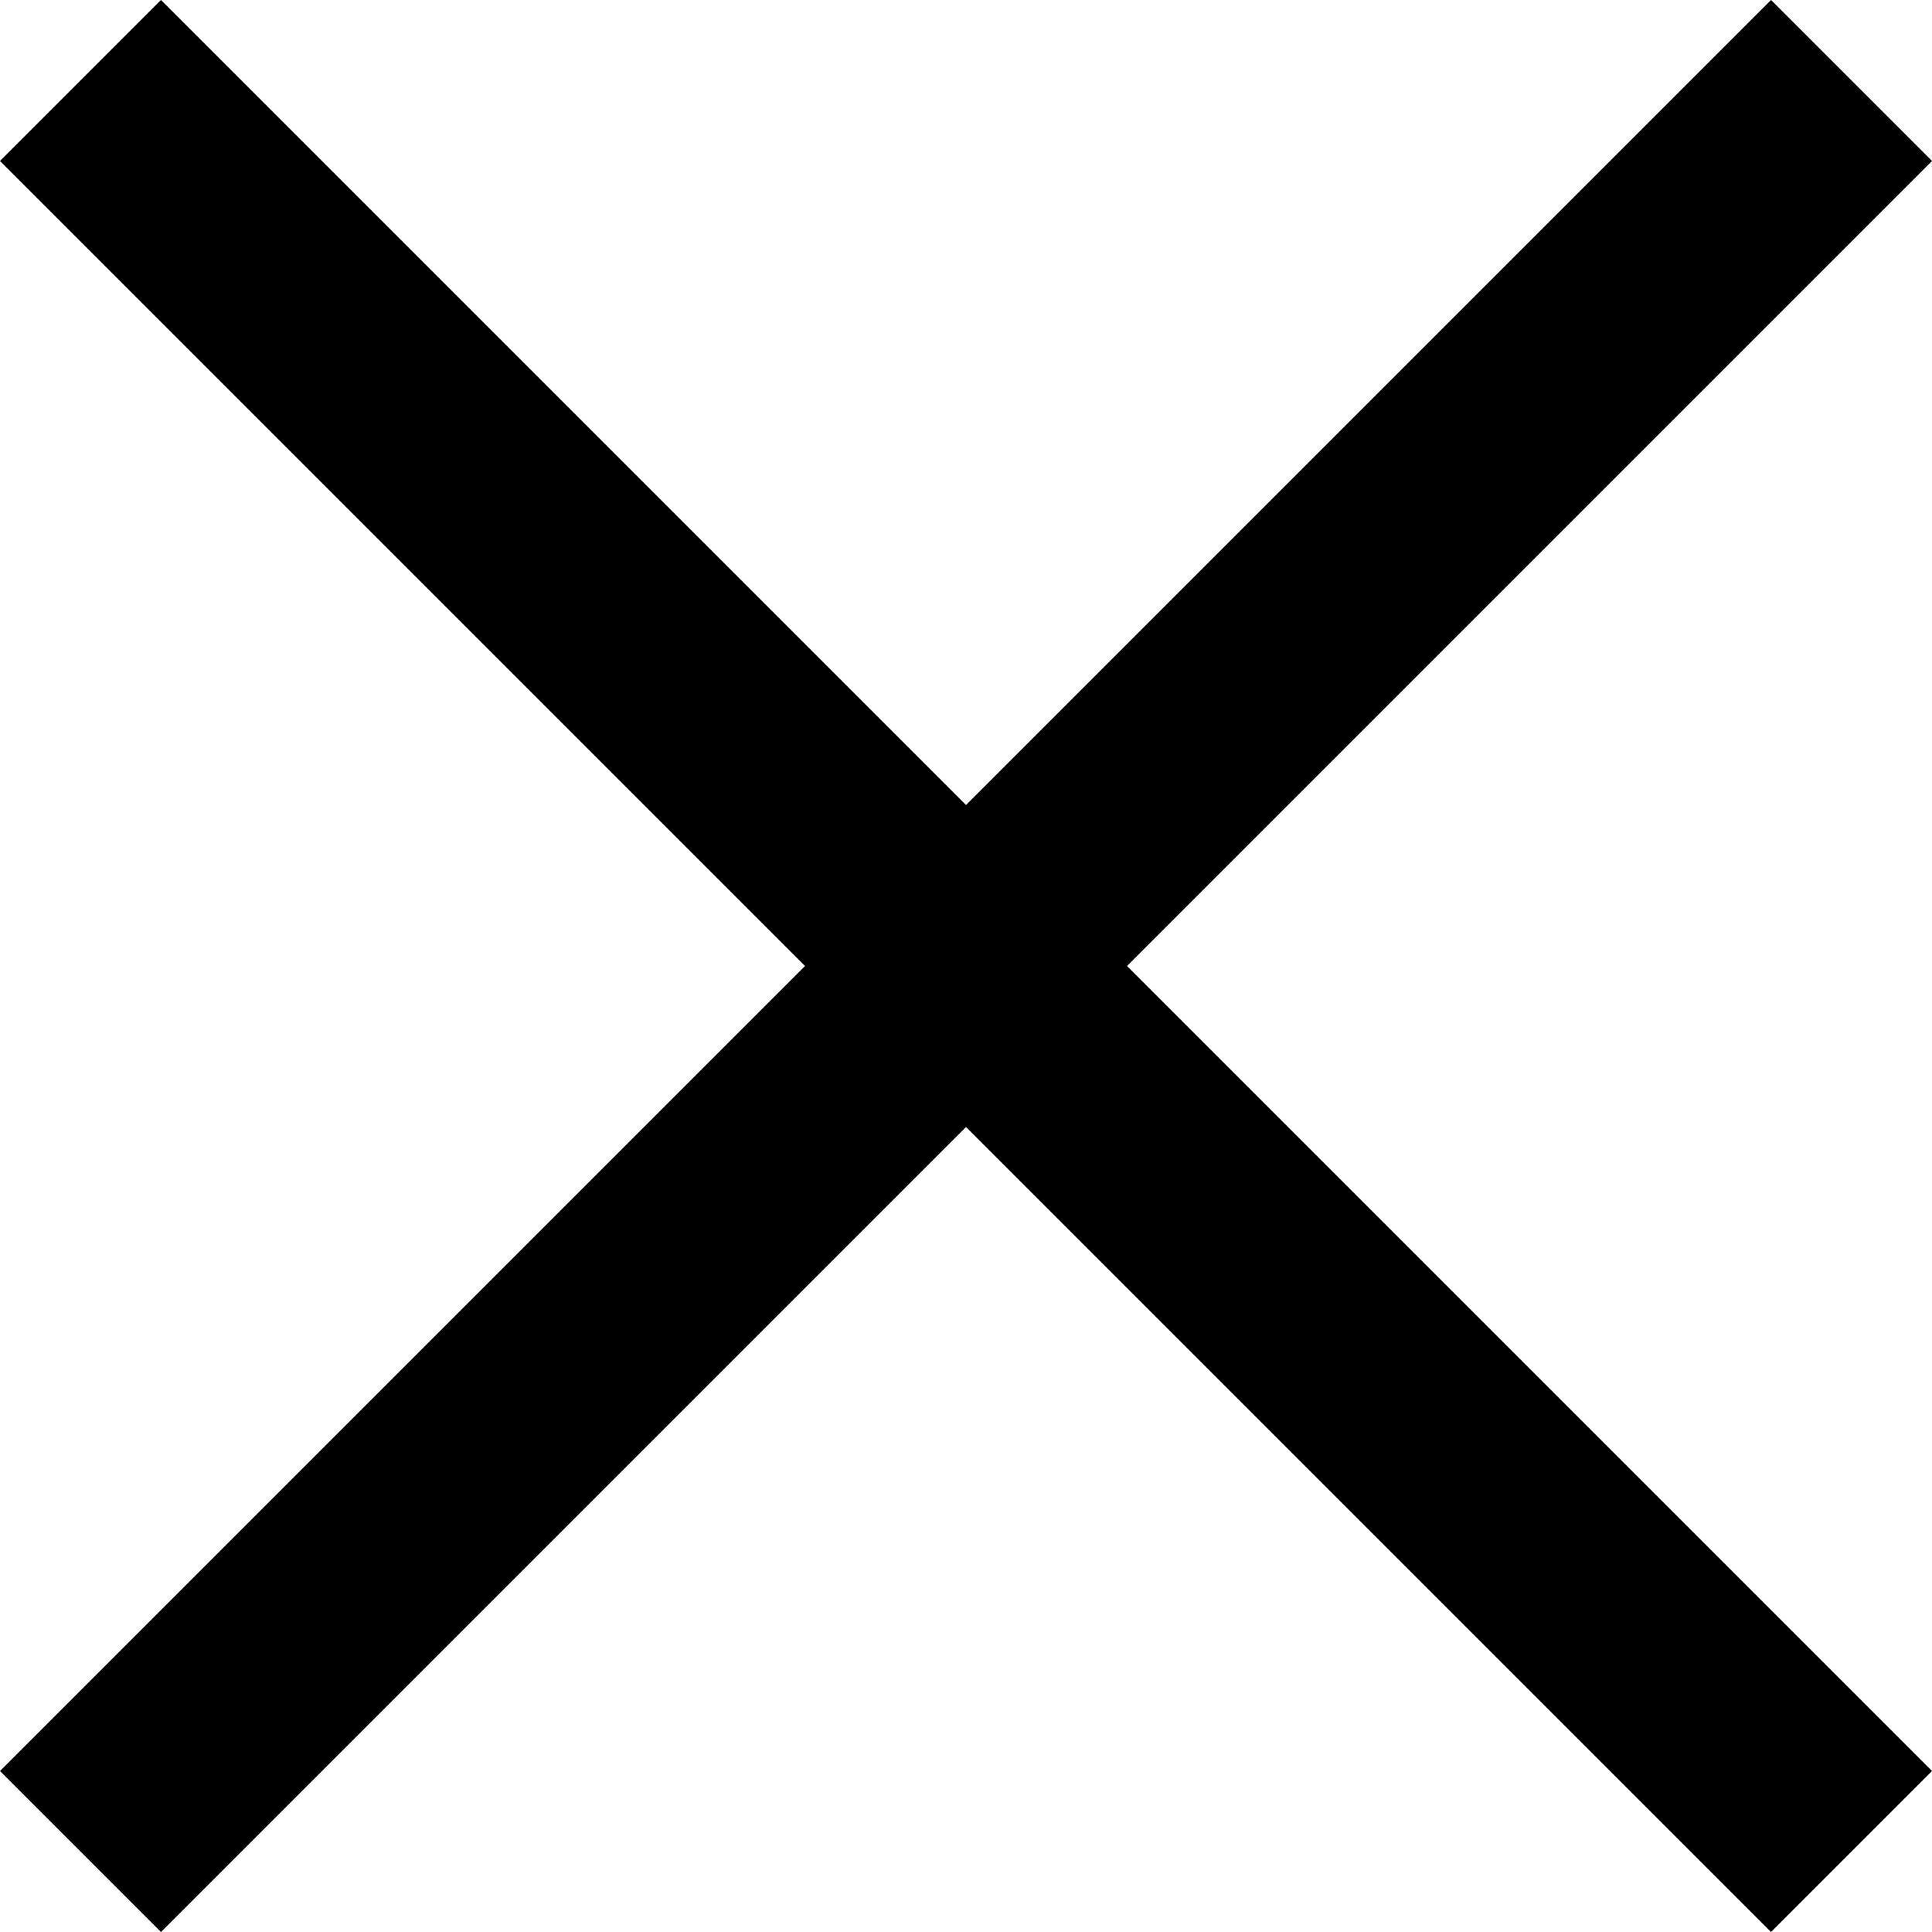 <svg xmlns="http://www.w3.org/2000/svg" xmlns:xlink="http://www.w3.org/1999/xlink" width="8.485" height="8.485" viewBox="0 0 8.485 8.485"><defs><clipPath id="a"><rect class="a" width="8.485" height="8.485"></rect></clipPath></defs><g class="b"><rect width="11" height="1" transform="translate(7.778 8.485) rotate(-135)"></rect><rect width="11" height="1" transform="translate(0 7.778) rotate(-45)"></rect></g></svg>
